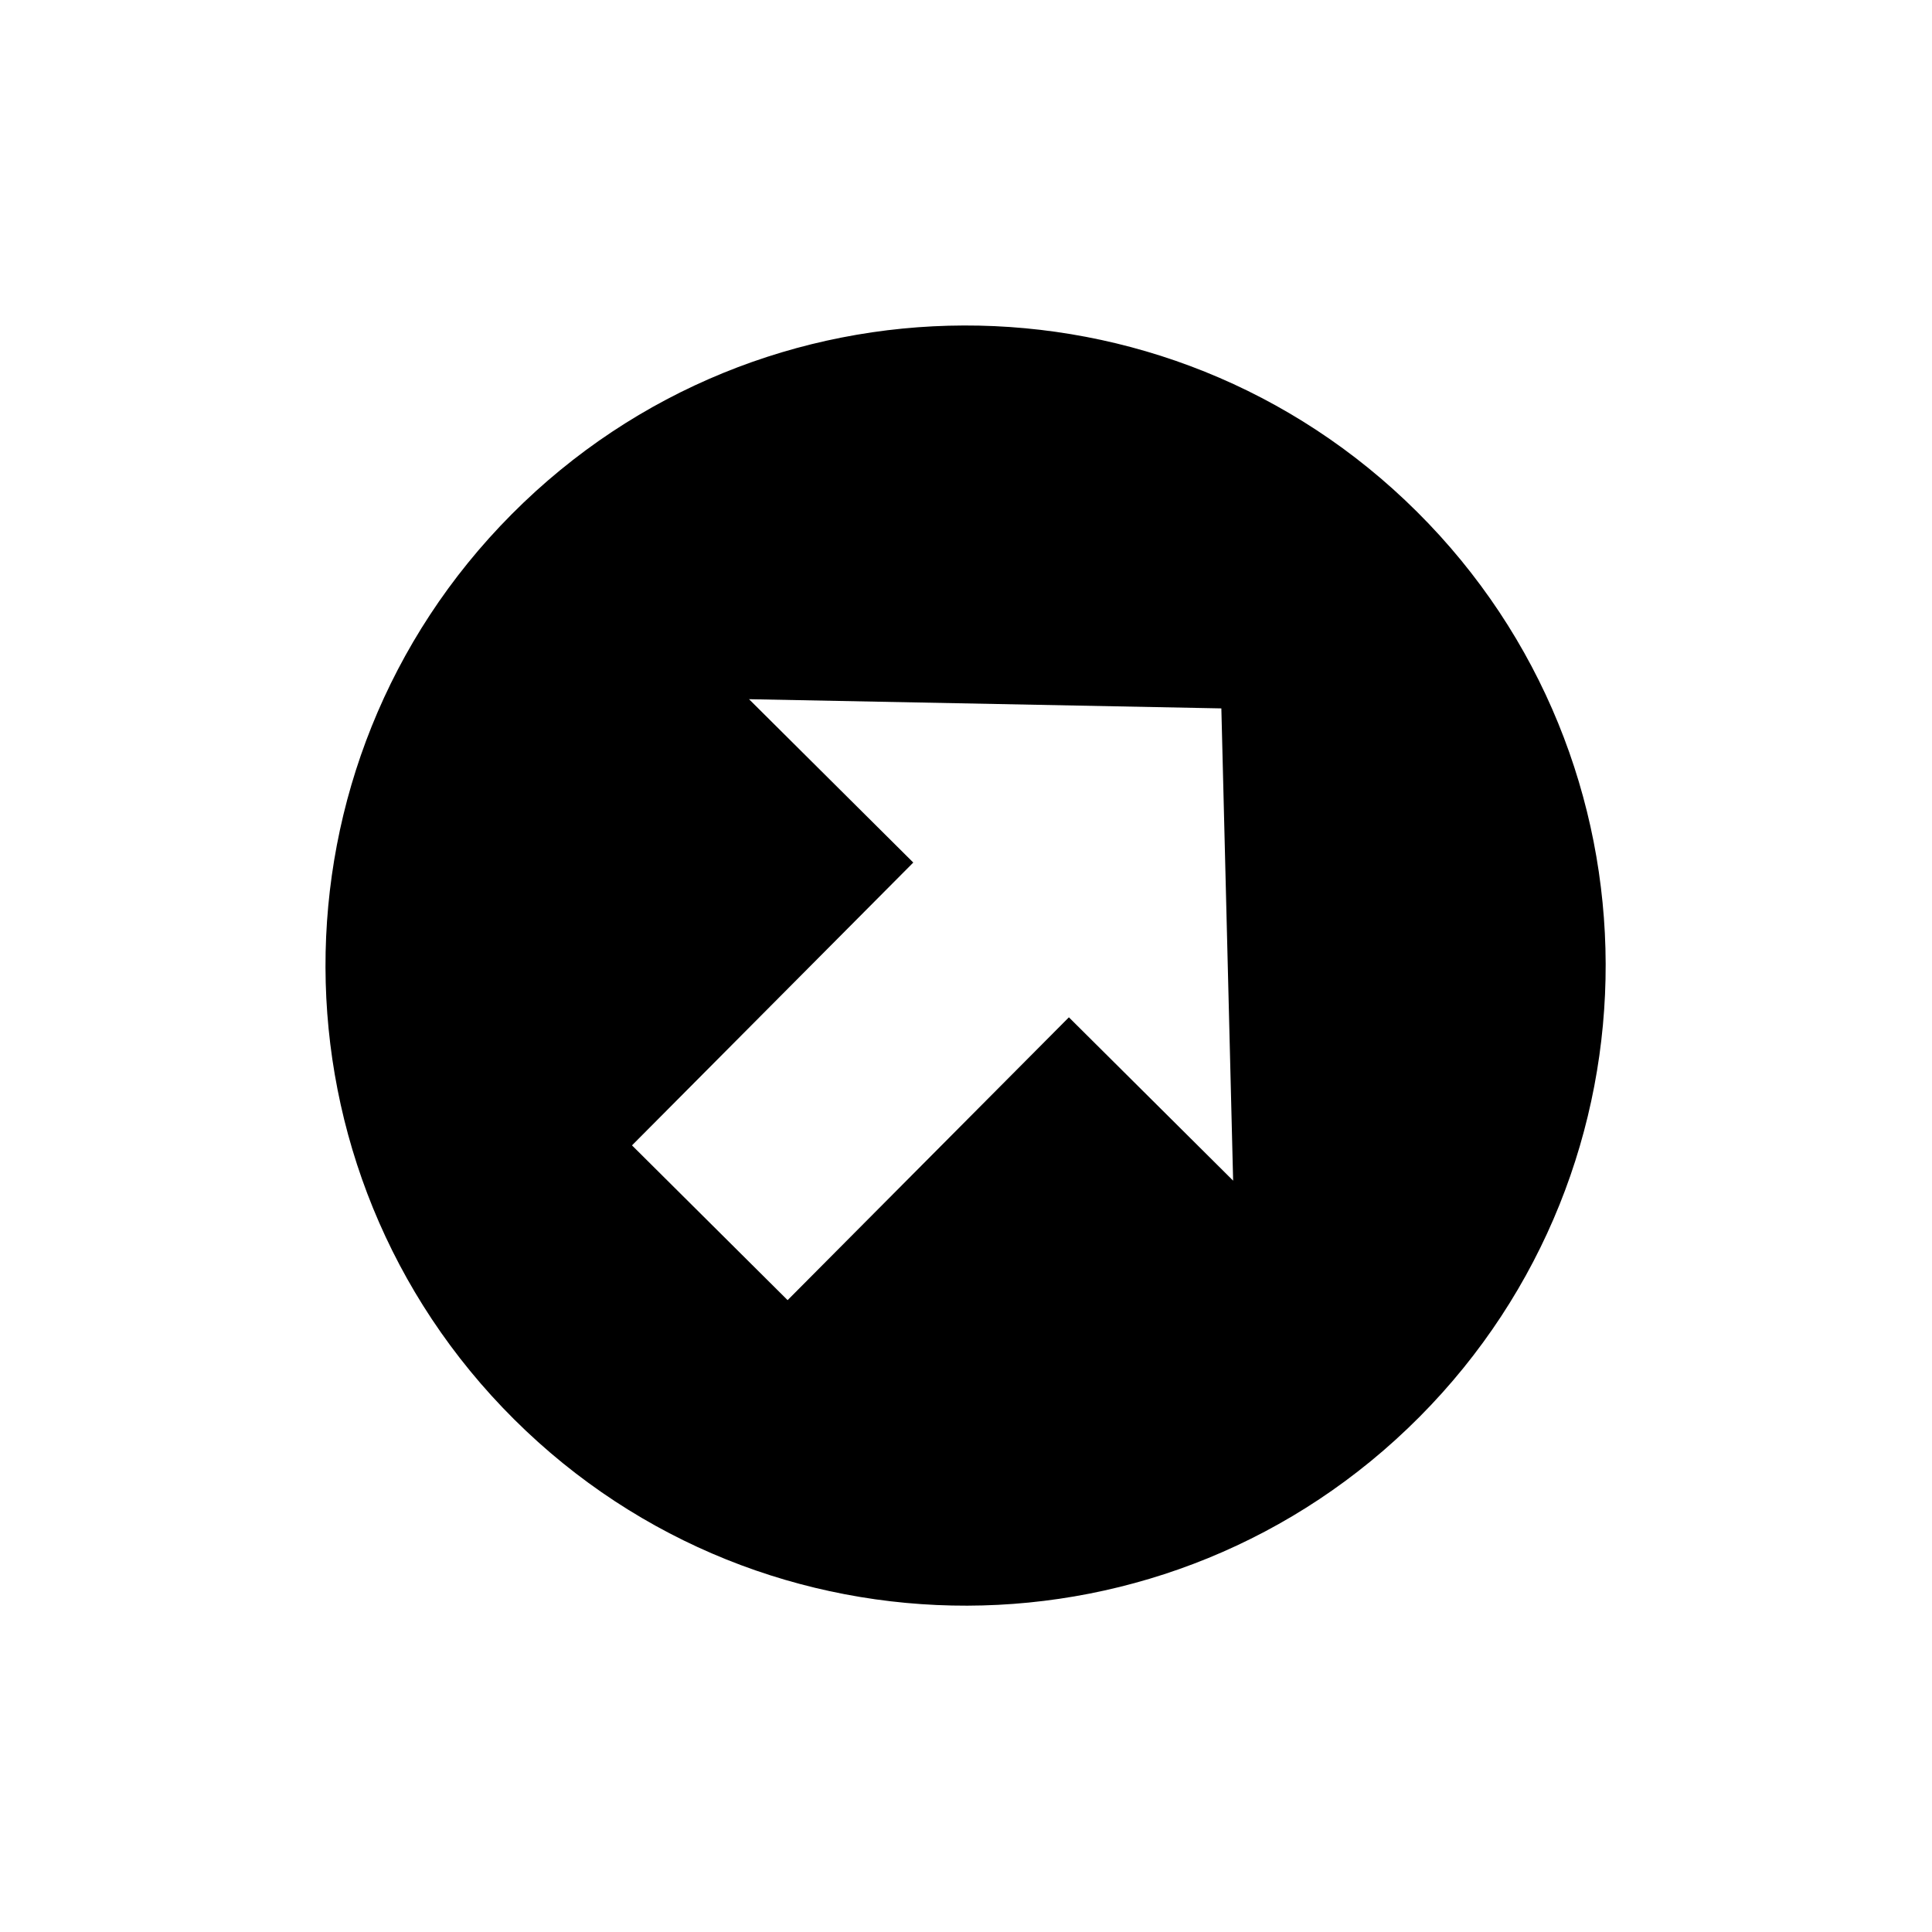 <svg width="101" height="101" viewBox="0 0 101 101" fill="none" xmlns="http://www.w3.org/2000/svg">
<path d="M74.075 26.752C60.972 13.72 39.783 13.778 26.752 26.881C13.72 39.984 13.778 61.172 26.881 74.204C39.984 87.236 61.172 87.178 74.204 74.075C87.236 60.971 87.178 39.783 74.075 26.752ZM55.879 53.183L41.174 67.968L33.039 59.877L47.744 45.092L39.157 36.552L63.849 37.033L64.465 61.722L55.879 53.183Z" fill="black"/>
</svg>
